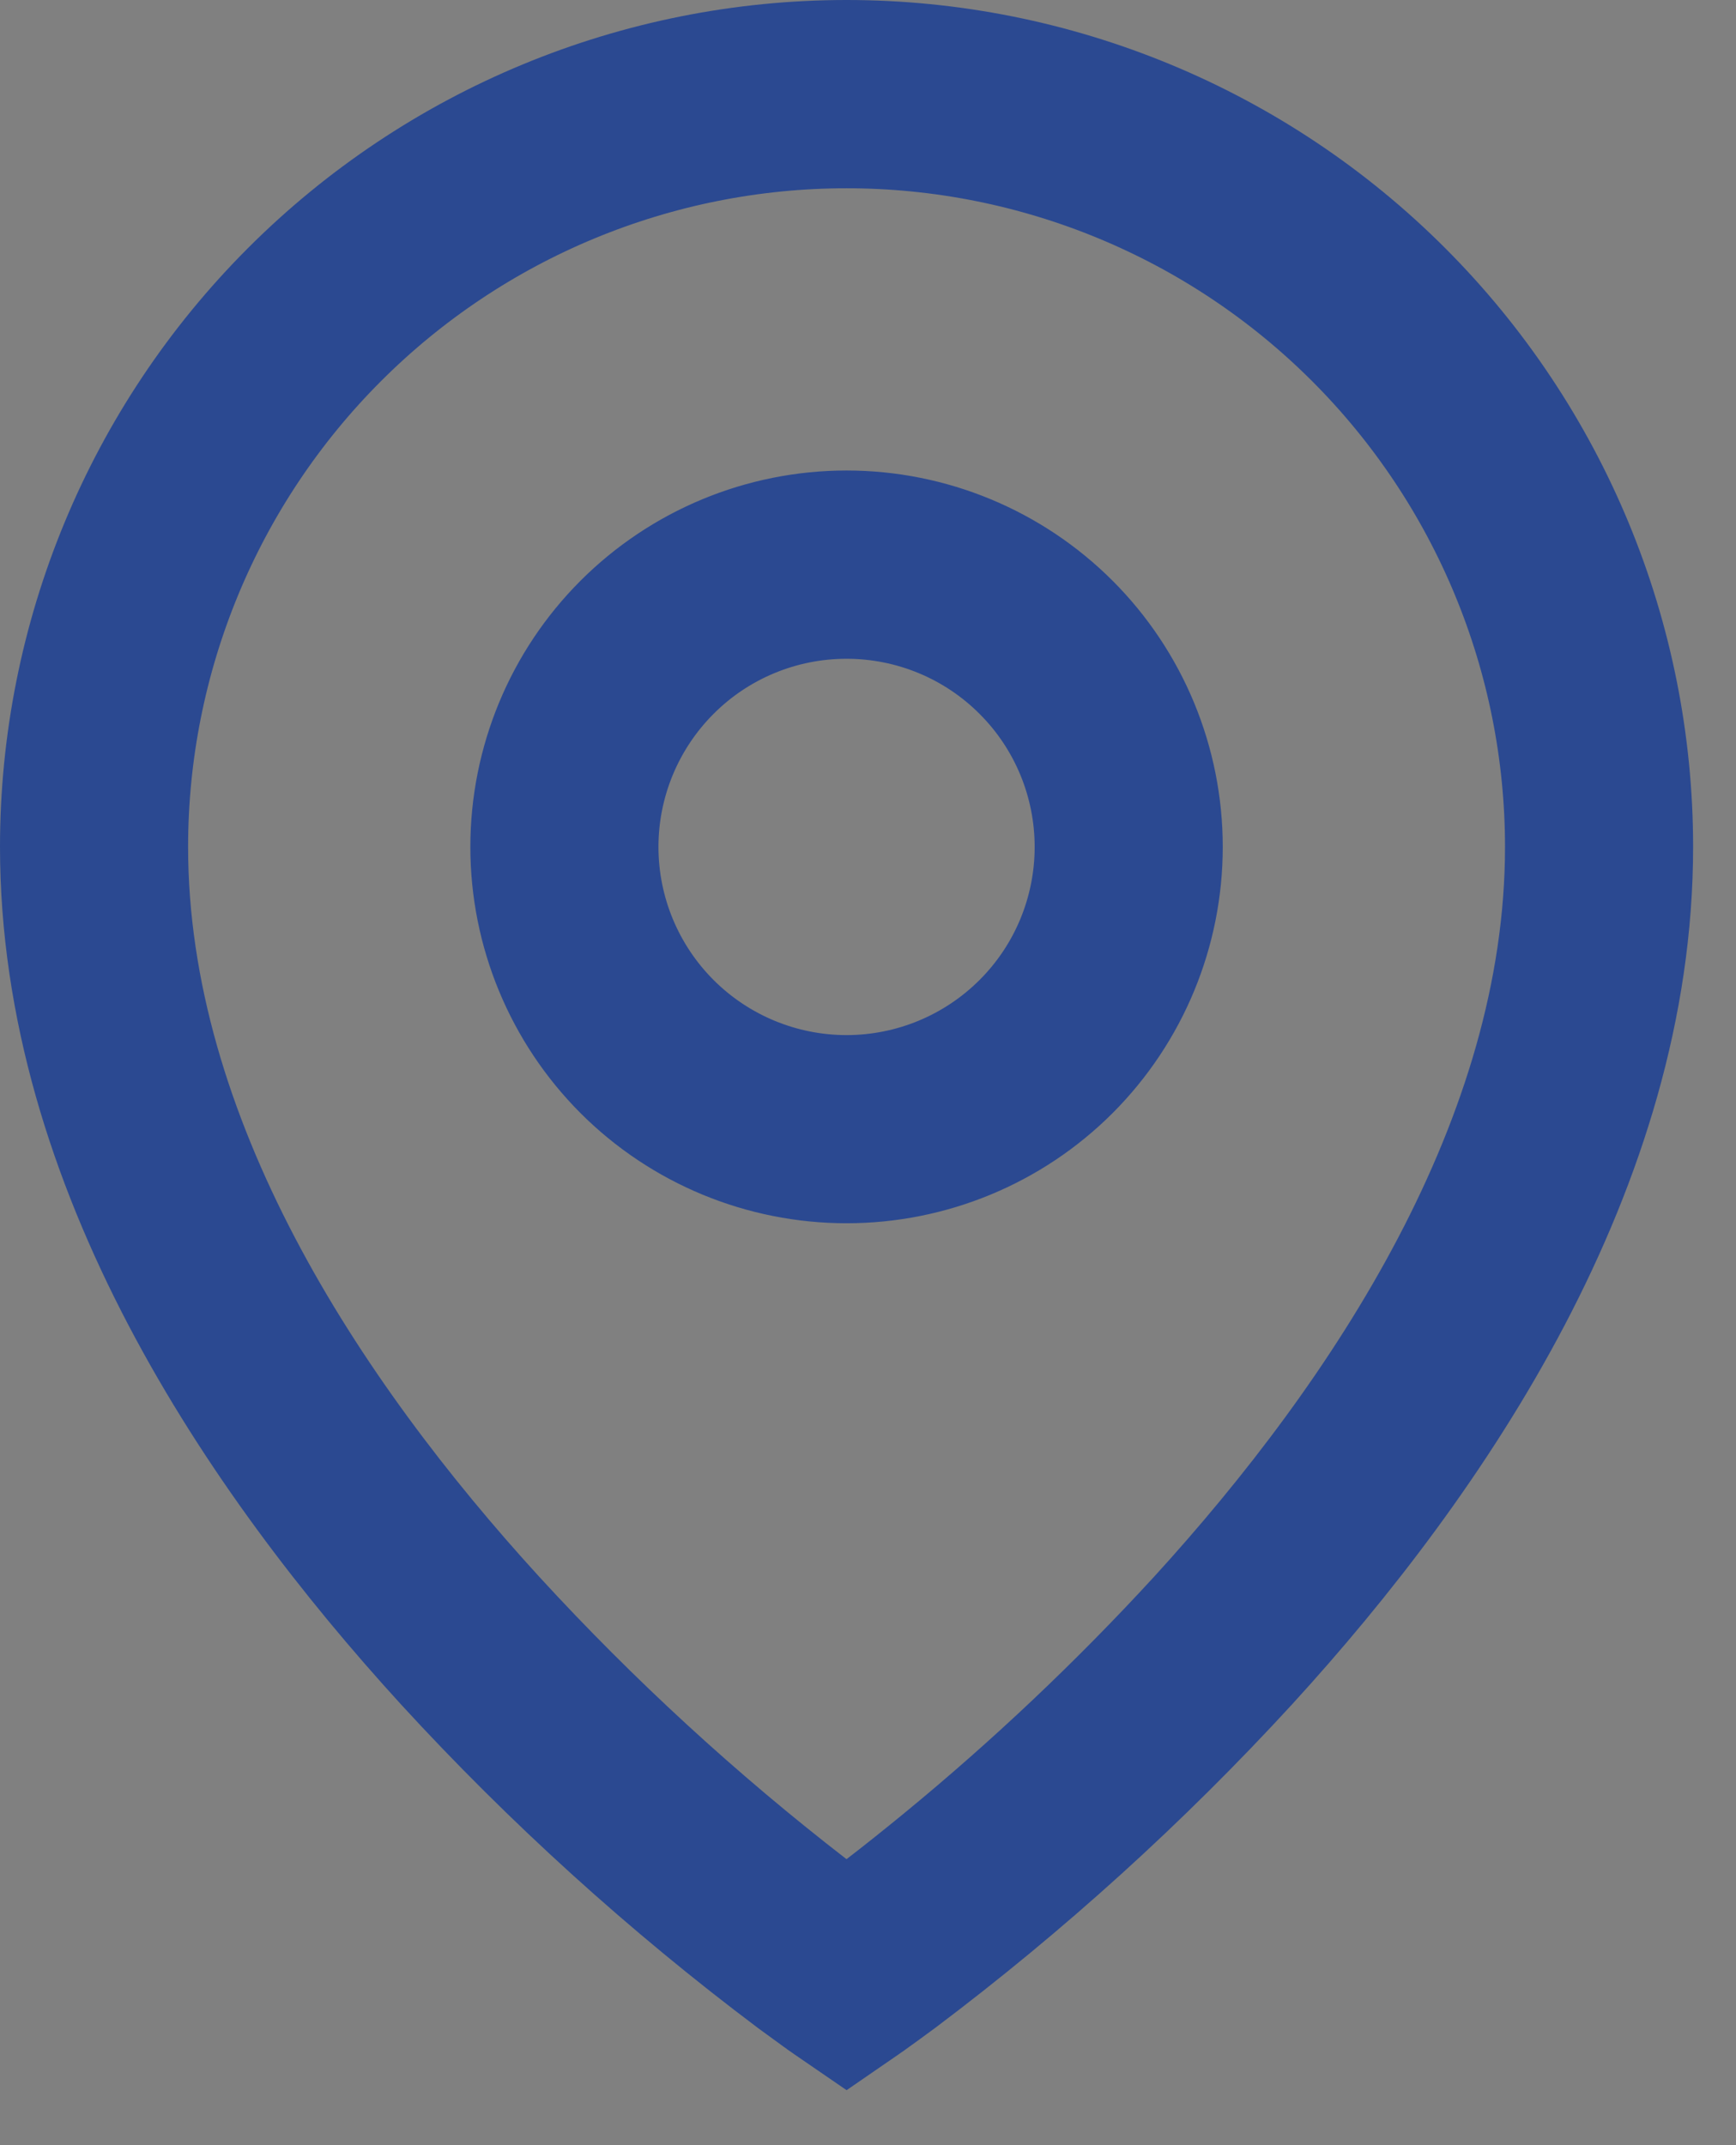 <svg width="17" height="21" viewBox="0 0 17 21" fill="none" xmlns="http://www.w3.org/2000/svg">
<rect x="0" y="0" width="17" height="21" fill="#808080" stroke="none"/>
<path d="M4.916 15.778L4.917 15.779C5.857 16.803 6.884 17.746 7.984 18.596L8.289 18.831L8.594 18.597C8.761 18.469 8.954 18.315 9.173 18.136L9.174 18.135C10.057 17.41 10.889 16.623 11.663 15.781L11.664 15.78C13.487 13.784 15.238 11.122 15.238 8.291C15.238 6.448 14.506 4.681 13.203 3.378C11.9 2.075 10.133 1.343 8.29 1.343C6.447 1.343 4.68 2.075 3.377 3.378C2.074 4.681 1.342 6.448 1.342 8.291C1.342 11.121 3.093 13.784 4.916 15.778ZM8.29 19.855L8.067 19.702L8.063 19.699L8.046 19.687L8.03 19.676L8.028 19.674L7.964 19.629L7.721 19.452C6.486 18.524 5.339 17.485 4.295 16.347C2.434 14.31 0.5 11.446 0.5 8.29C0.5 6.224 1.321 4.243 2.782 2.782C4.243 1.321 6.224 0.5 8.29 0.5C10.356 0.5 12.338 1.321 13.798 2.782C15.259 4.243 16.08 6.224 16.08 8.29C16.08 11.446 14.146 14.311 12.286 16.345C11.241 17.483 10.093 18.523 8.858 19.452C8.758 19.526 8.658 19.599 8.557 19.671L8.543 19.68L8.521 19.695L8.515 19.7L8.29 19.855ZM8.29 5.949C7.669 5.949 7.073 6.195 6.634 6.635C6.195 7.074 5.948 7.67 5.948 8.291C5.948 8.912 6.195 9.508 6.634 9.947C7.073 10.386 7.669 10.633 8.29 10.633C8.911 10.633 9.507 10.386 9.946 9.947C10.386 9.508 10.632 8.912 10.632 8.291C10.632 7.67 10.386 7.074 9.946 6.635C9.507 6.195 8.911 5.949 8.29 5.949ZM5.106 8.291C5.106 7.446 5.441 6.636 6.038 6.039C6.635 5.442 7.445 5.106 8.29 5.106C9.135 5.106 9.945 5.442 10.542 6.039C11.139 6.636 11.474 7.446 11.474 8.291C11.474 9.135 11.139 9.945 10.542 10.543C9.945 11.14 9.135 11.475 8.29 11.475C7.445 11.475 6.635 11.14 6.038 10.543C5.441 9.945 5.106 9.135 5.106 8.291Z" fill="white" stroke="#2B4991"/>
</svg>
